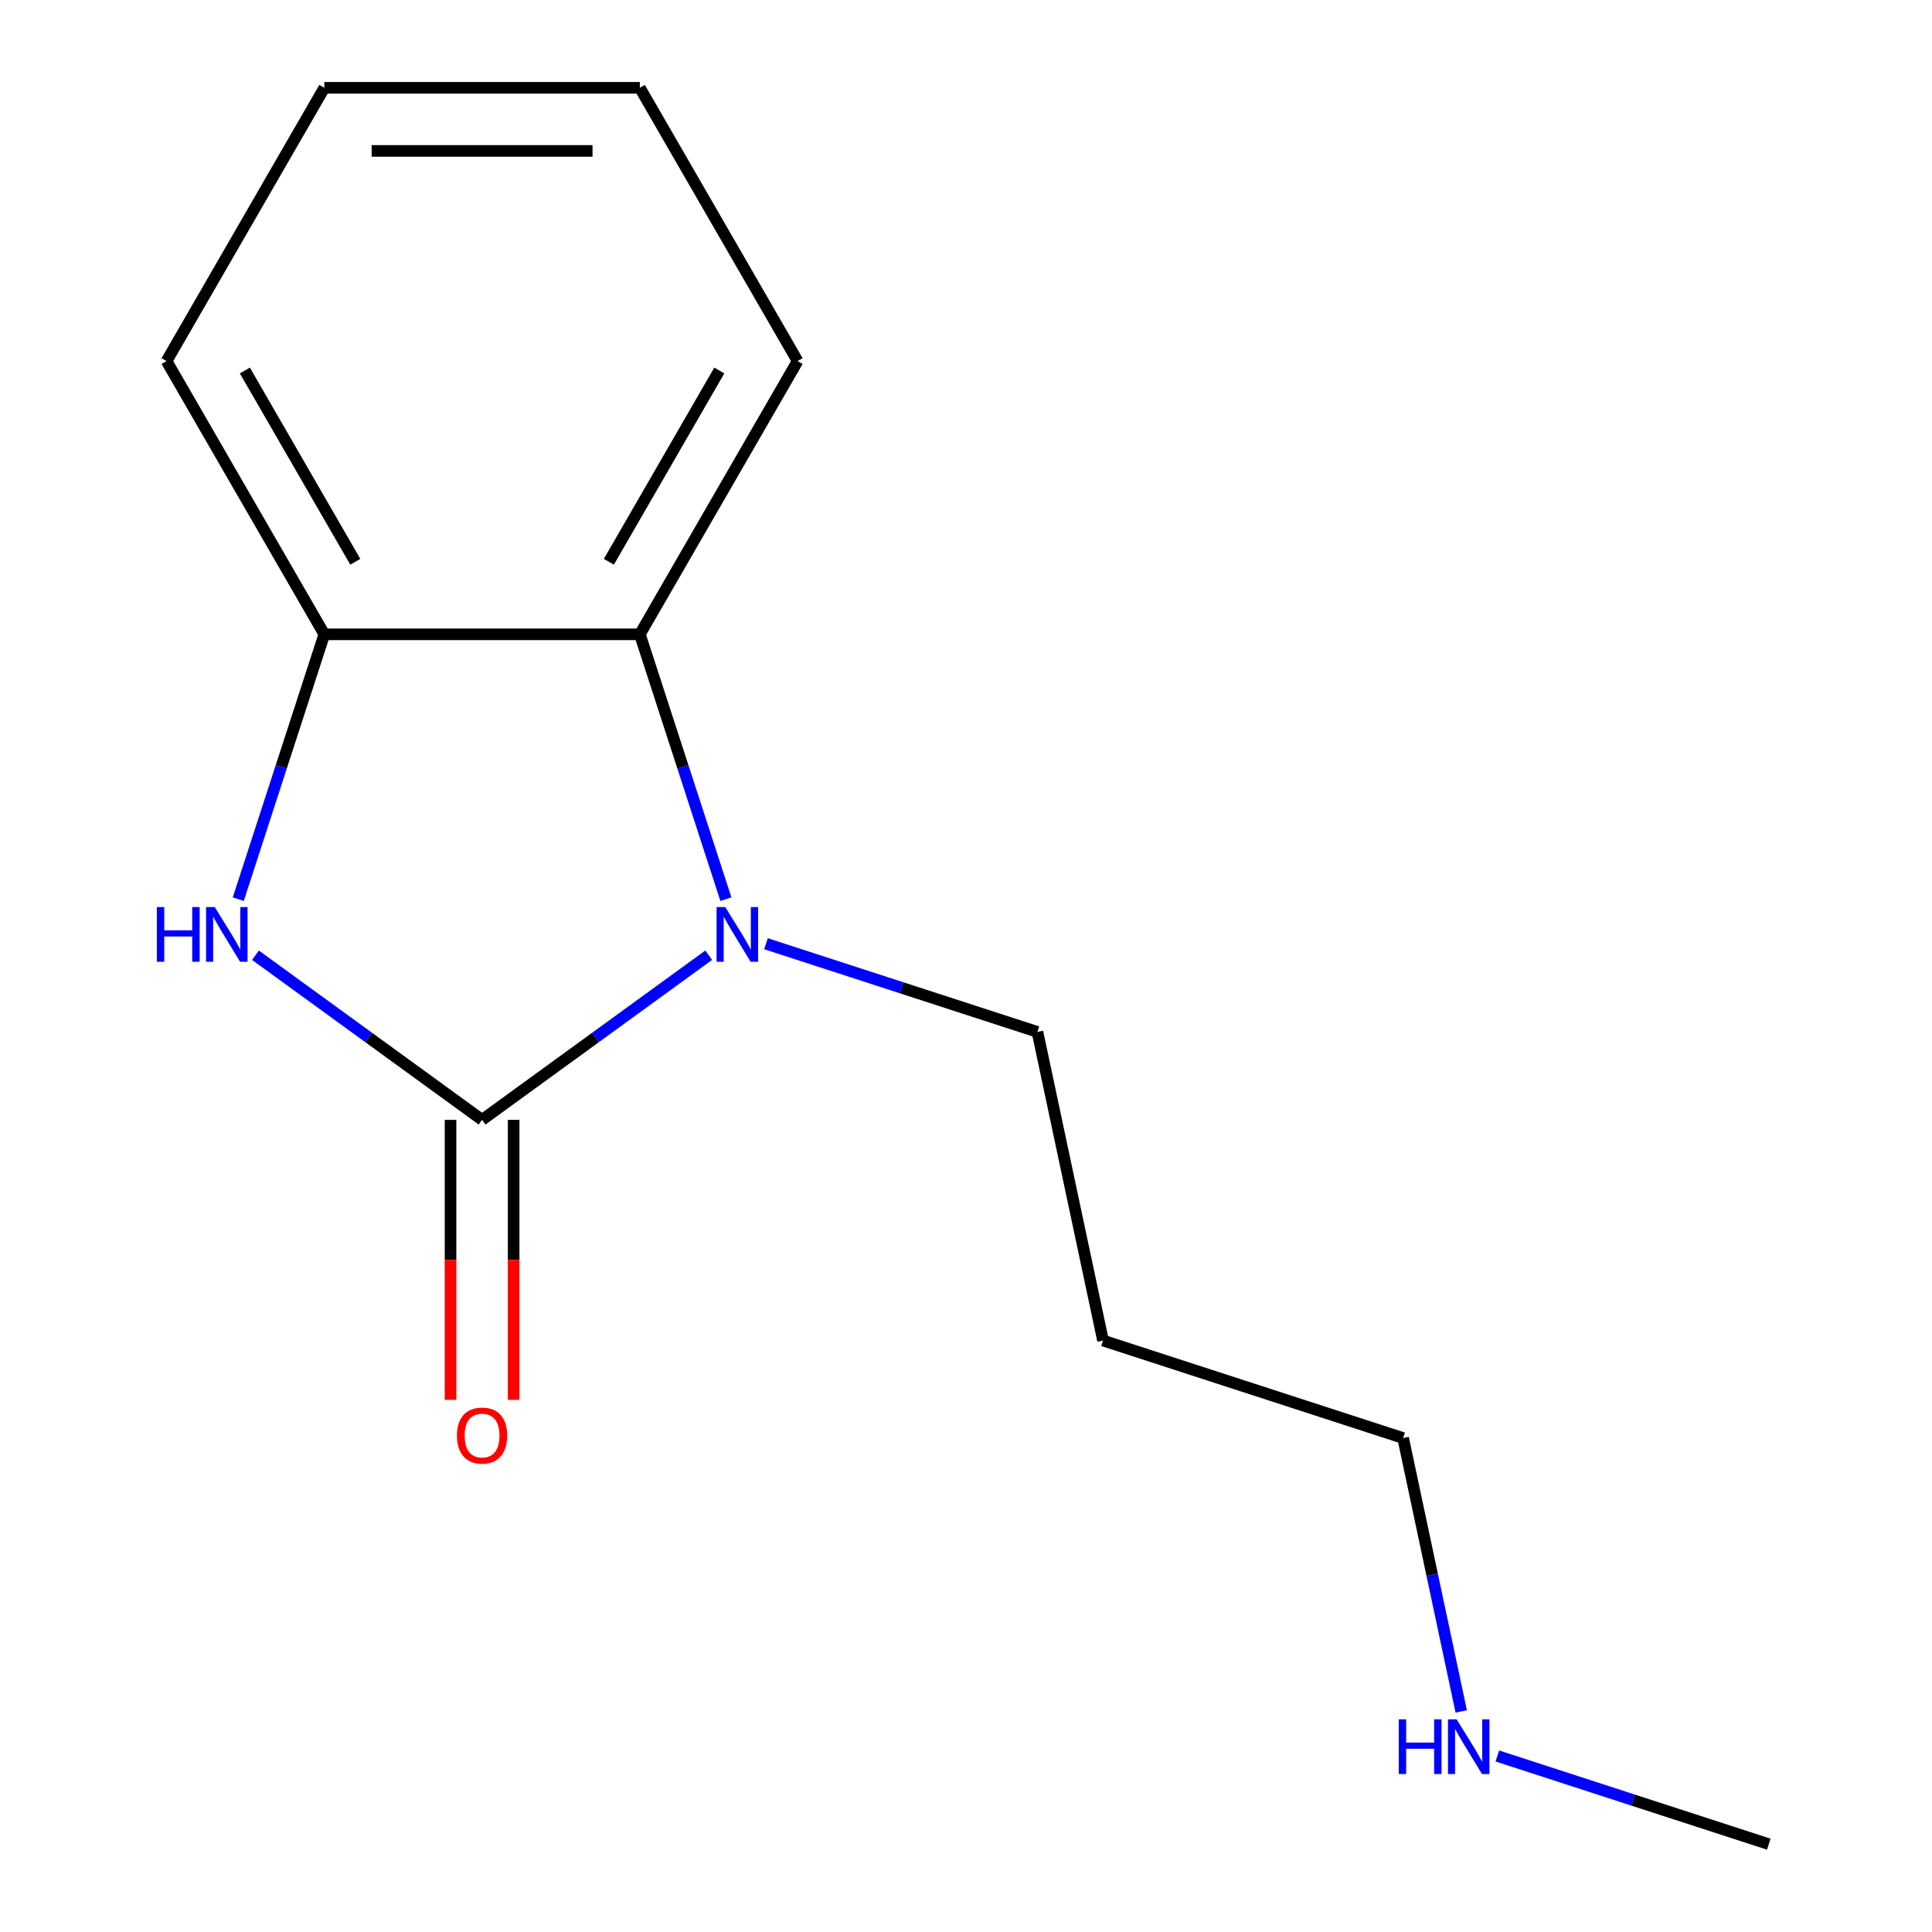 <?xml version='1.0' encoding='iso-8859-1'?>
<svg version='1.1' baseProfile='full'
              xmlns='http://www.w3.org/2000/svg'
                      xmlns:rdkit='http://www.rdkit.org/xml'
                      xmlns:xlink='http://www.w3.org/1999/xlink'
                  xml:space='preserve'
width='1000px' height='1000px' viewBox='0 0 1000 1000'>
<!-- END OF HEADER -->
<rect style='opacity:1.0;fill:#FFFFFF;stroke:none' width='1000' height='1000' x='0' y='0'> </rect>
<path class='bond-0' d='M 249.524,579.644 L 308.175,537.031' style='fill:none;fill-rule:evenodd;stroke:#000000;stroke-width:6px;stroke-linecap:butt;stroke-linejoin:miter;stroke-opacity:1' />
<path class='bond-0' d='M 308.175,537.031 L 366.827,494.418' style='fill:none;fill-rule:evenodd;stroke:#0000FF;stroke-width:6px;stroke-linecap:butt;stroke-linejoin:miter;stroke-opacity:1' />
<path class='bond-1' d='M 249.524,579.644 L 190.873,537.031' style='fill:none;fill-rule:evenodd;stroke:#000000;stroke-width:6px;stroke-linecap:butt;stroke-linejoin:miter;stroke-opacity:1' />
<path class='bond-1' d='M 190.873,537.031 L 132.222,494.418' style='fill:none;fill-rule:evenodd;stroke:#0000FF;stroke-width:6px;stroke-linecap:butt;stroke-linejoin:miter;stroke-opacity:1' />
<path class='bond-4' d='M 233.193,579.644 L 233.193,652.1' style='fill:none;fill-rule:evenodd;stroke:#000000;stroke-width:6px;stroke-linecap:butt;stroke-linejoin:miter;stroke-opacity:1' />
<path class='bond-4' d='M 233.193,652.1 L 233.193,724.557' style='fill:none;fill-rule:evenodd;stroke:#FF0000;stroke-width:6px;stroke-linecap:butt;stroke-linejoin:miter;stroke-opacity:1' />
<path class='bond-4' d='M 265.856,579.644 L 265.856,652.1' style='fill:none;fill-rule:evenodd;stroke:#000000;stroke-width:6px;stroke-linecap:butt;stroke-linejoin:miter;stroke-opacity:1' />
<path class='bond-4' d='M 265.856,652.1 L 265.856,724.557' style='fill:none;fill-rule:evenodd;stroke:#FF0000;stroke-width:6px;stroke-linecap:butt;stroke-linejoin:miter;stroke-opacity:1' />
<path class='bond-2' d='M 375.722,465.406 L 353.452,396.866' style='fill:none;fill-rule:evenodd;stroke:#0000FF;stroke-width:6px;stroke-linecap:butt;stroke-linejoin:miter;stroke-opacity:1' />
<path class='bond-2' d='M 353.452,396.866 L 331.182,328.326' style='fill:none;fill-rule:evenodd;stroke:#000000;stroke-width:6px;stroke-linecap:butt;stroke-linejoin:miter;stroke-opacity:1' />
<path class='bond-5' d='M 396.473,488.465 L 466.722,511.291' style='fill:none;fill-rule:evenodd;stroke:#0000FF;stroke-width:6px;stroke-linecap:butt;stroke-linejoin:miter;stroke-opacity:1' />
<path class='bond-5' d='M 466.722,511.291 L 536.972,534.116' style='fill:none;fill-rule:evenodd;stroke:#000000;stroke-width:6px;stroke-linecap:butt;stroke-linejoin:miter;stroke-opacity:1' />
<path class='bond-3' d='M 123.326,465.406 L 145.596,396.866' style='fill:none;fill-rule:evenodd;stroke:#0000FF;stroke-width:6px;stroke-linecap:butt;stroke-linejoin:miter;stroke-opacity:1' />
<path class='bond-3' d='M 145.596,396.866 L 167.866,328.326' style='fill:none;fill-rule:evenodd;stroke:#000000;stroke-width:6px;stroke-linecap:butt;stroke-linejoin:miter;stroke-opacity:1' />
<path class='bond-8' d='M 331.182,328.326 L 412.84,186.89' style='fill:none;fill-rule:evenodd;stroke:#000000;stroke-width:6px;stroke-linecap:butt;stroke-linejoin:miter;stroke-opacity:1' />
<path class='bond-8' d='M 315.144,290.779 L 372.304,191.774' style='fill:none;fill-rule:evenodd;stroke:#000000;stroke-width:6px;stroke-linecap:butt;stroke-linejoin:miter;stroke-opacity:1' />
<path class='bond-14' d='M 331.182,328.326 L 167.866,328.326' style='fill:none;fill-rule:evenodd;stroke:#000000;stroke-width:6px;stroke-linecap:butt;stroke-linejoin:miter;stroke-opacity:1' />
<path class='bond-9' d='M 167.866,328.326 L 86.208,186.89' style='fill:none;fill-rule:evenodd;stroke:#000000;stroke-width:6px;stroke-linecap:butt;stroke-linejoin:miter;stroke-opacity:1' />
<path class='bond-9' d='M 183.905,290.779 L 126.744,191.774' style='fill:none;fill-rule:evenodd;stroke:#000000;stroke-width:6px;stroke-linecap:butt;stroke-linejoin:miter;stroke-opacity:1' />
<path class='bond-7' d='M 536.972,534.116 L 570.928,693.863' style='fill:none;fill-rule:evenodd;stroke:#000000;stroke-width:6px;stroke-linecap:butt;stroke-linejoin:miter;stroke-opacity:1' />
<path class='bond-6' d='M 756.328,885.835 L 741.289,815.083' style='fill:none;fill-rule:evenodd;stroke:#0000FF;stroke-width:6px;stroke-linecap:butt;stroke-linejoin:miter;stroke-opacity:1' />
<path class='bond-6' d='M 741.289,815.083 L 726.25,744.331' style='fill:none;fill-rule:evenodd;stroke:#000000;stroke-width:6px;stroke-linecap:butt;stroke-linejoin:miter;stroke-opacity:1' />
<path class='bond-11' d='M 775.029,908.894 L 845.279,931.72' style='fill:none;fill-rule:evenodd;stroke:#0000FF;stroke-width:6px;stroke-linecap:butt;stroke-linejoin:miter;stroke-opacity:1' />
<path class='bond-11' d='M 845.279,931.72 L 915.528,954.545' style='fill:none;fill-rule:evenodd;stroke:#000000;stroke-width:6px;stroke-linecap:butt;stroke-linejoin:miter;stroke-opacity:1' />
<path class='bond-10' d='M 570.928,693.863 L 726.25,744.331' style='fill:none;fill-rule:evenodd;stroke:#000000;stroke-width:6px;stroke-linecap:butt;stroke-linejoin:miter;stroke-opacity:1' />
<path class='bond-12' d='M 412.84,186.89 L 331.182,45.455' style='fill:none;fill-rule:evenodd;stroke:#000000;stroke-width:6px;stroke-linecap:butt;stroke-linejoin:miter;stroke-opacity:1' />
<path class='bond-13' d='M 86.208,186.89 L 167.866,45.455' style='fill:none;fill-rule:evenodd;stroke:#000000;stroke-width:6px;stroke-linecap:butt;stroke-linejoin:miter;stroke-opacity:1' />
<path class='bond-15' d='M 331.182,45.455 L 167.866,45.455' style='fill:none;fill-rule:evenodd;stroke:#000000;stroke-width:6px;stroke-linecap:butt;stroke-linejoin:miter;stroke-opacity:1' />
<path class='bond-15' d='M 306.685,78.118 L 192.364,78.118' style='fill:none;fill-rule:evenodd;stroke:#000000;stroke-width:6px;stroke-linecap:butt;stroke-linejoin:miter;stroke-opacity:1' />
<path  class='atom-1' d='M 375.39 469.489
L 384.67 484.489
Q 385.59 485.969, 387.07 488.649
Q 388.55 491.329, 388.63 491.489
L 388.63 469.489
L 392.39 469.489
L 392.39 497.809
L 388.51 497.809
L 378.55 481.409
Q 377.39 479.489, 376.15 477.289
Q 374.95 475.089, 374.59 474.409
L 374.59 497.809
L 370.91 497.809
L 370.91 469.489
L 375.39 469.489
' fill='#0000FF'/>
<path  class='atom-2' d='M 81.179 469.489
L 85.019 469.489
L 85.019 481.529
L 99.499 481.529
L 99.499 469.489
L 103.339 469.489
L 103.339 497.809
L 99.499 497.809
L 99.499 484.729
L 85.019 484.729
L 85.019 497.809
L 81.179 497.809
L 81.179 469.489
' fill='#0000FF'/>
<path  class='atom-2' d='M 111.139 469.489
L 120.419 484.489
Q 121.339 485.969, 122.819 488.649
Q 124.299 491.329, 124.379 491.489
L 124.379 469.489
L 128.139 469.489
L 128.139 497.809
L 124.259 497.809
L 114.299 481.409
Q 113.139 479.489, 111.899 477.289
Q 110.699 475.089, 110.339 474.409
L 110.339 497.809
L 106.659 497.809
L 106.659 469.489
L 111.139 469.489
' fill='#0000FF'/>
<path  class='atom-5' d='M 236.524 743.04
Q 236.524 736.24, 239.884 732.44
Q 243.244 728.64, 249.524 728.64
Q 255.804 728.64, 259.164 732.44
Q 262.524 736.24, 262.524 743.04
Q 262.524 749.92, 259.124 753.84
Q 255.724 757.72, 249.524 757.72
Q 243.284 757.72, 239.884 753.84
Q 236.524 749.96, 236.524 743.04
M 249.524 754.52
Q 253.844 754.52, 256.164 751.64
Q 258.524 748.72, 258.524 743.04
Q 258.524 737.48, 256.164 734.68
Q 253.844 731.84, 249.524 731.84
Q 245.204 731.84, 242.844 734.64
Q 240.524 737.44, 240.524 743.04
Q 240.524 748.76, 242.844 751.64
Q 245.204 754.52, 249.524 754.52
' fill='#FF0000'/>
<path  class='atom-7' d='M 723.986 889.918
L 727.826 889.918
L 727.826 901.958
L 742.306 901.958
L 742.306 889.918
L 746.146 889.918
L 746.146 918.238
L 742.306 918.238
L 742.306 905.158
L 727.826 905.158
L 727.826 918.238
L 723.986 918.238
L 723.986 889.918
' fill='#0000FF'/>
<path  class='atom-7' d='M 753.946 889.918
L 763.226 904.918
Q 764.146 906.398, 765.626 909.078
Q 767.106 911.758, 767.186 911.918
L 767.186 889.918
L 770.946 889.918
L 770.946 918.238
L 767.066 918.238
L 757.106 901.838
Q 755.946 899.918, 754.706 897.718
Q 753.506 895.518, 753.146 894.838
L 753.146 918.238
L 749.466 918.238
L 749.466 889.918
L 753.946 889.918
' fill='#0000FF'/>
</svg>
